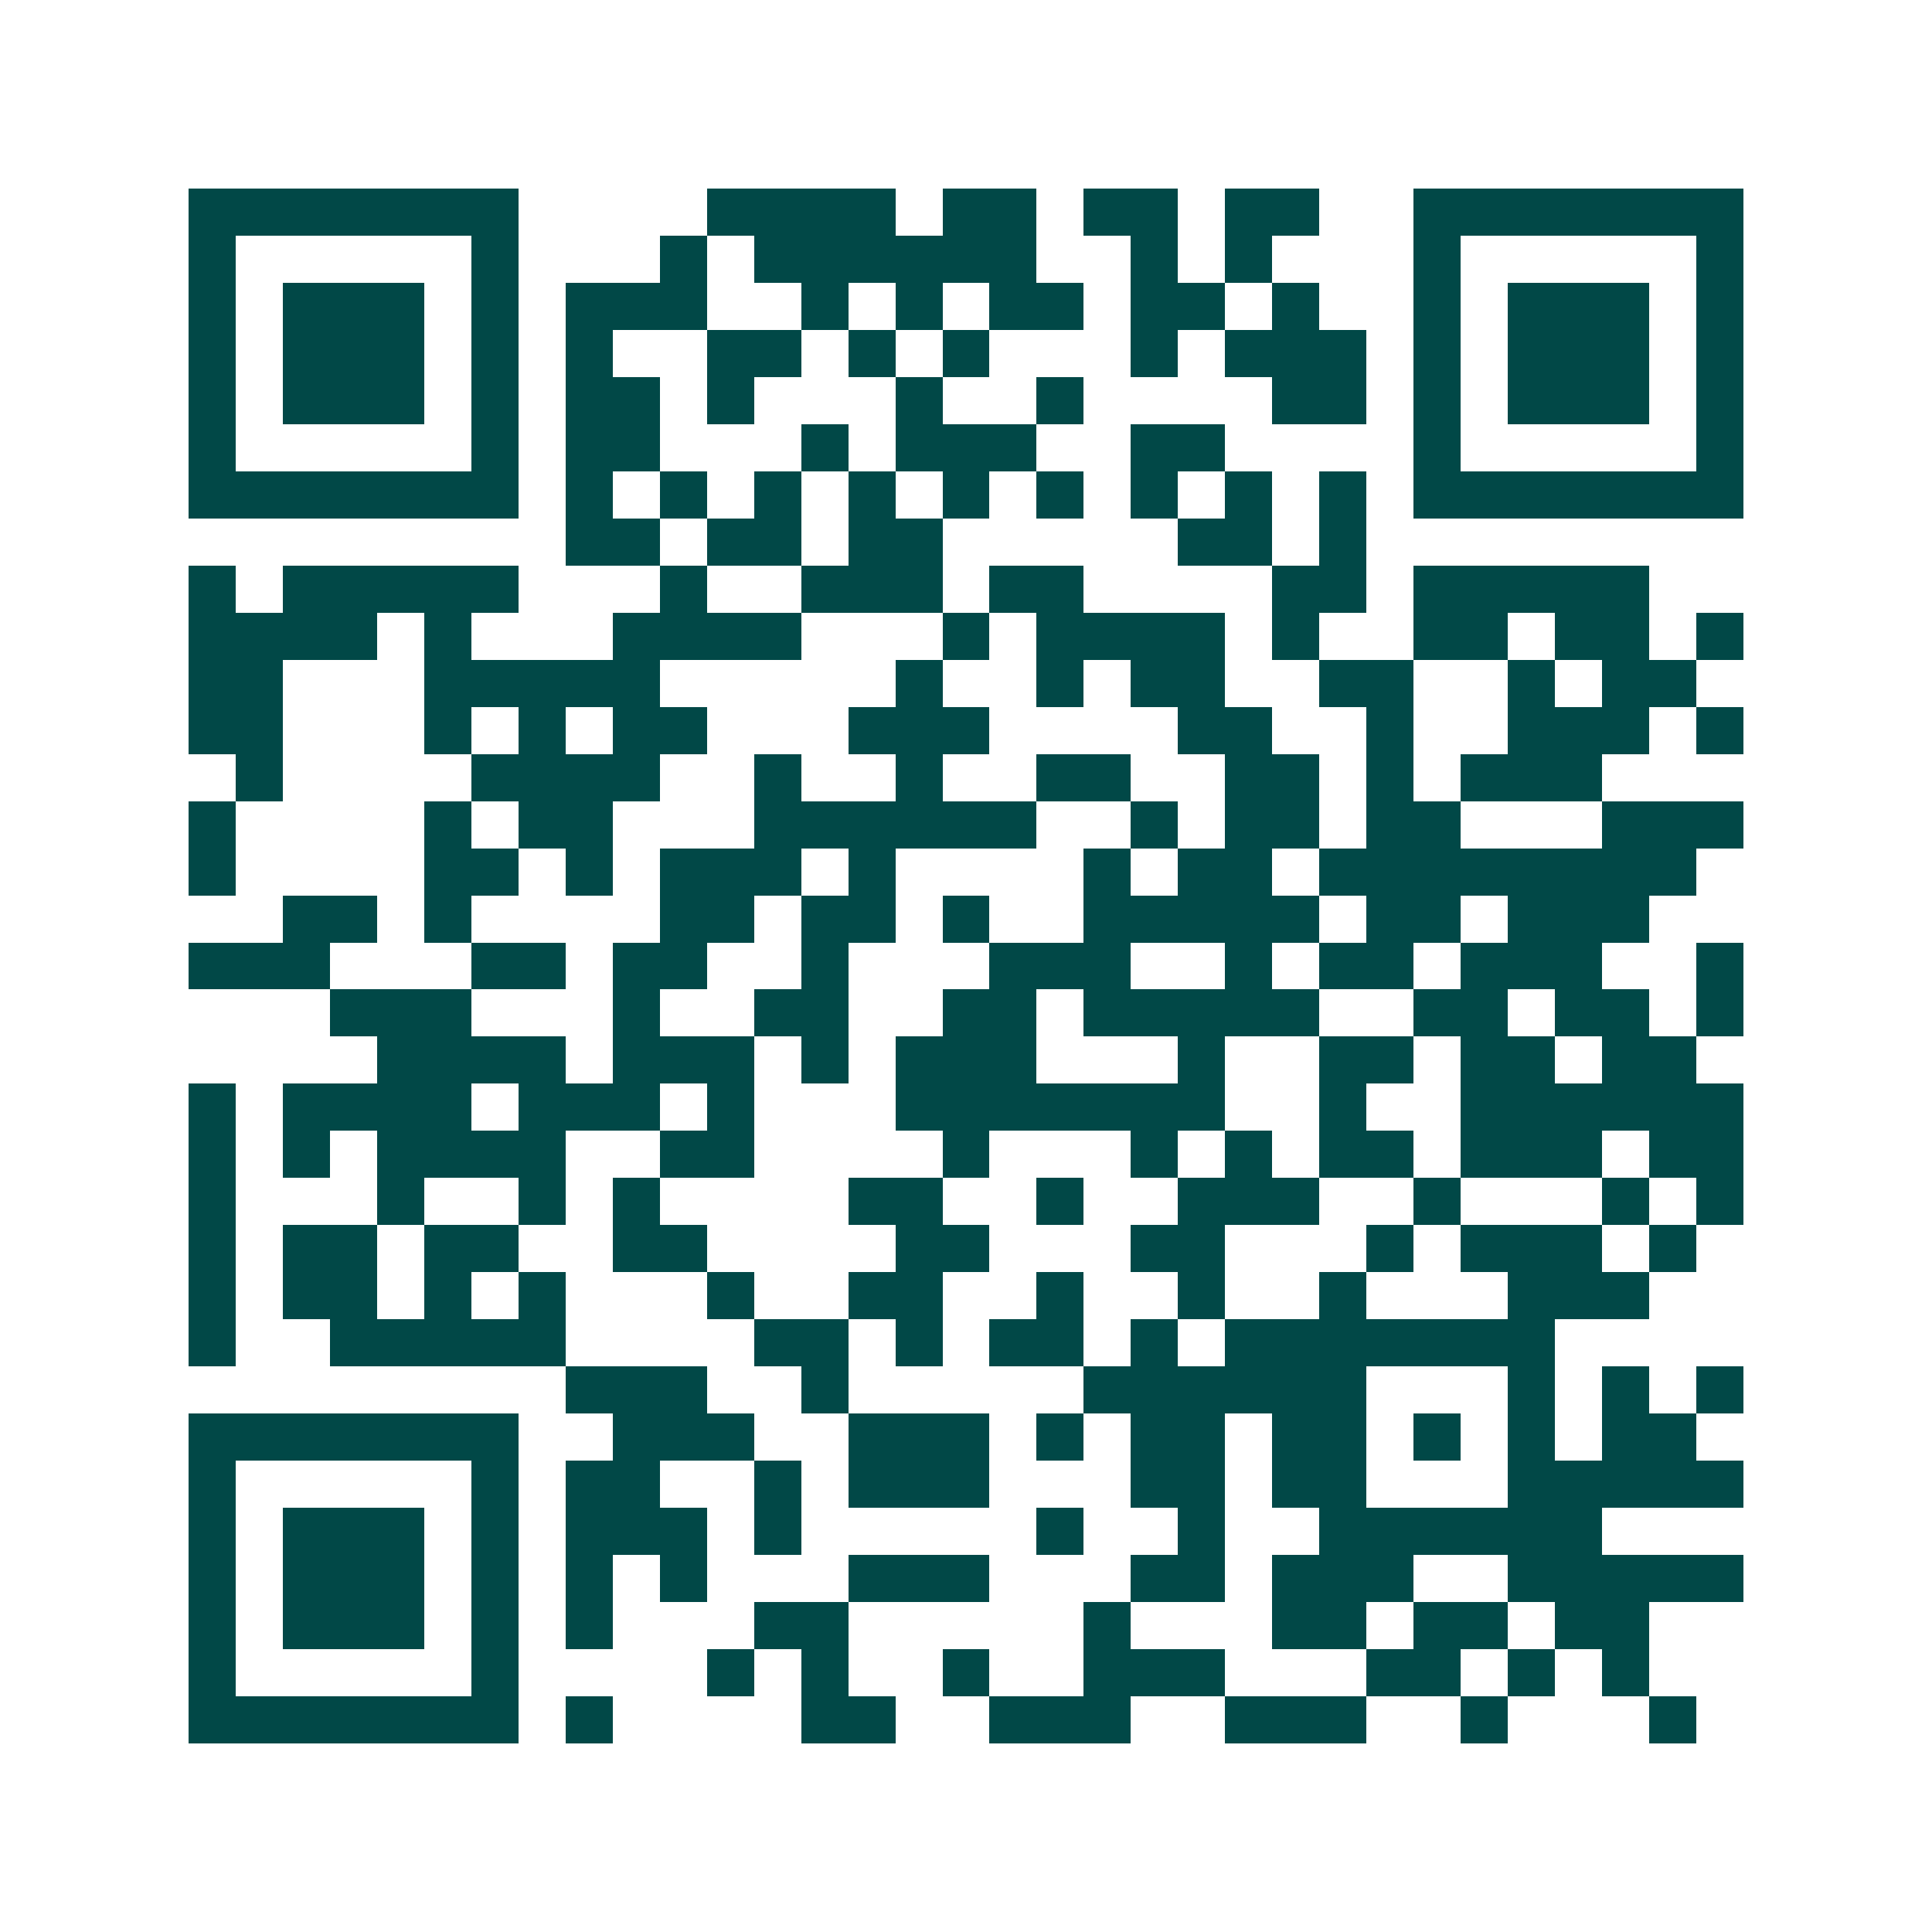 <svg xmlns="http://www.w3.org/2000/svg" width="200" height="200" viewBox="0 0 41 41" shape-rendering="crispEdges"><path fill="#ffffff" d="M0 0h41v41H0z"/><path stroke="#014847" d="M4 4.5h7m4 0h4m1 0h2m1 0h2m1 0h2m2 0h7M4 5.5h1m5 0h1m3 0h1m1 0h6m2 0h1m1 0h1m3 0h1m5 0h1M4 6.5h1m1 0h3m1 0h1m1 0h3m2 0h1m1 0h1m1 0h2m1 0h2m1 0h1m2 0h1m1 0h3m1 0h1M4 7.5h1m1 0h3m1 0h1m1 0h1m2 0h2m1 0h1m1 0h1m3 0h1m1 0h3m1 0h1m1 0h3m1 0h1M4 8.5h1m1 0h3m1 0h1m1 0h2m1 0h1m3 0h1m2 0h1m4 0h2m1 0h1m1 0h3m1 0h1M4 9.5h1m5 0h1m1 0h2m3 0h1m1 0h3m2 0h2m4 0h1m5 0h1M4 10.5h7m1 0h1m1 0h1m1 0h1m1 0h1m1 0h1m1 0h1m1 0h1m1 0h1m1 0h1m1 0h7M12 11.5h2m1 0h2m1 0h2m5 0h2m1 0h1M4 12.5h1m1 0h5m3 0h1m2 0h3m1 0h2m4 0h2m1 0h5M4 13.5h4m1 0h1m3 0h4m3 0h1m1 0h4m1 0h1m2 0h2m1 0h2m1 0h1M4 14.5h2m3 0h5m5 0h1m2 0h1m1 0h2m2 0h2m2 0h1m1 0h2M4 15.5h2m3 0h1m1 0h1m1 0h2m3 0h3m4 0h2m2 0h1m2 0h3m1 0h1M5 16.5h1m4 0h4m2 0h1m2 0h1m2 0h2m2 0h2m1 0h1m1 0h3M4 17.5h1m4 0h1m1 0h2m3 0h6m2 0h1m1 0h2m1 0h2m3 0h3M4 18.5h1m4 0h2m1 0h1m1 0h3m1 0h1m4 0h1m1 0h2m1 0h8M6 19.5h2m1 0h1m4 0h2m1 0h2m1 0h1m2 0h5m1 0h2m1 0h3M4 20.5h3m3 0h2m1 0h2m2 0h1m3 0h3m2 0h1m1 0h2m1 0h3m2 0h1M7 21.5h3m3 0h1m2 0h2m2 0h2m1 0h5m2 0h2m1 0h2m1 0h1M8 22.5h4m1 0h3m1 0h1m1 0h3m3 0h1m2 0h2m1 0h2m1 0h2M4 23.5h1m1 0h4m1 0h3m1 0h1m3 0h7m2 0h1m2 0h6M4 24.5h1m1 0h1m1 0h4m2 0h2m4 0h1m3 0h1m1 0h1m1 0h2m1 0h3m1 0h2M4 25.5h1m3 0h1m2 0h1m1 0h1m4 0h2m2 0h1m2 0h3m2 0h1m3 0h1m1 0h1M4 26.5h1m1 0h2m1 0h2m2 0h2m4 0h2m3 0h2m3 0h1m1 0h3m1 0h1M4 27.5h1m1 0h2m1 0h1m1 0h1m3 0h1m2 0h2m2 0h1m2 0h1m2 0h1m3 0h3M4 28.5h1m2 0h5m4 0h2m1 0h1m1 0h2m1 0h1m1 0h7M12 29.5h3m2 0h1m5 0h6m3 0h1m1 0h1m1 0h1M4 30.5h7m2 0h3m2 0h3m1 0h1m1 0h2m1 0h2m1 0h1m1 0h1m1 0h2M4 31.5h1m5 0h1m1 0h2m2 0h1m1 0h3m3 0h2m1 0h2m3 0h5M4 32.5h1m1 0h3m1 0h1m1 0h3m1 0h1m5 0h1m2 0h1m2 0h6M4 33.5h1m1 0h3m1 0h1m1 0h1m1 0h1m3 0h3m3 0h2m1 0h3m2 0h5M4 34.5h1m1 0h3m1 0h1m1 0h1m3 0h2m5 0h1m3 0h2m1 0h2m1 0h2M4 35.5h1m5 0h1m4 0h1m1 0h1m2 0h1m2 0h3m3 0h2m1 0h1m1 0h1M4 36.5h7m1 0h1m4 0h2m2 0h3m2 0h3m2 0h1m3 0h1"/></svg>
